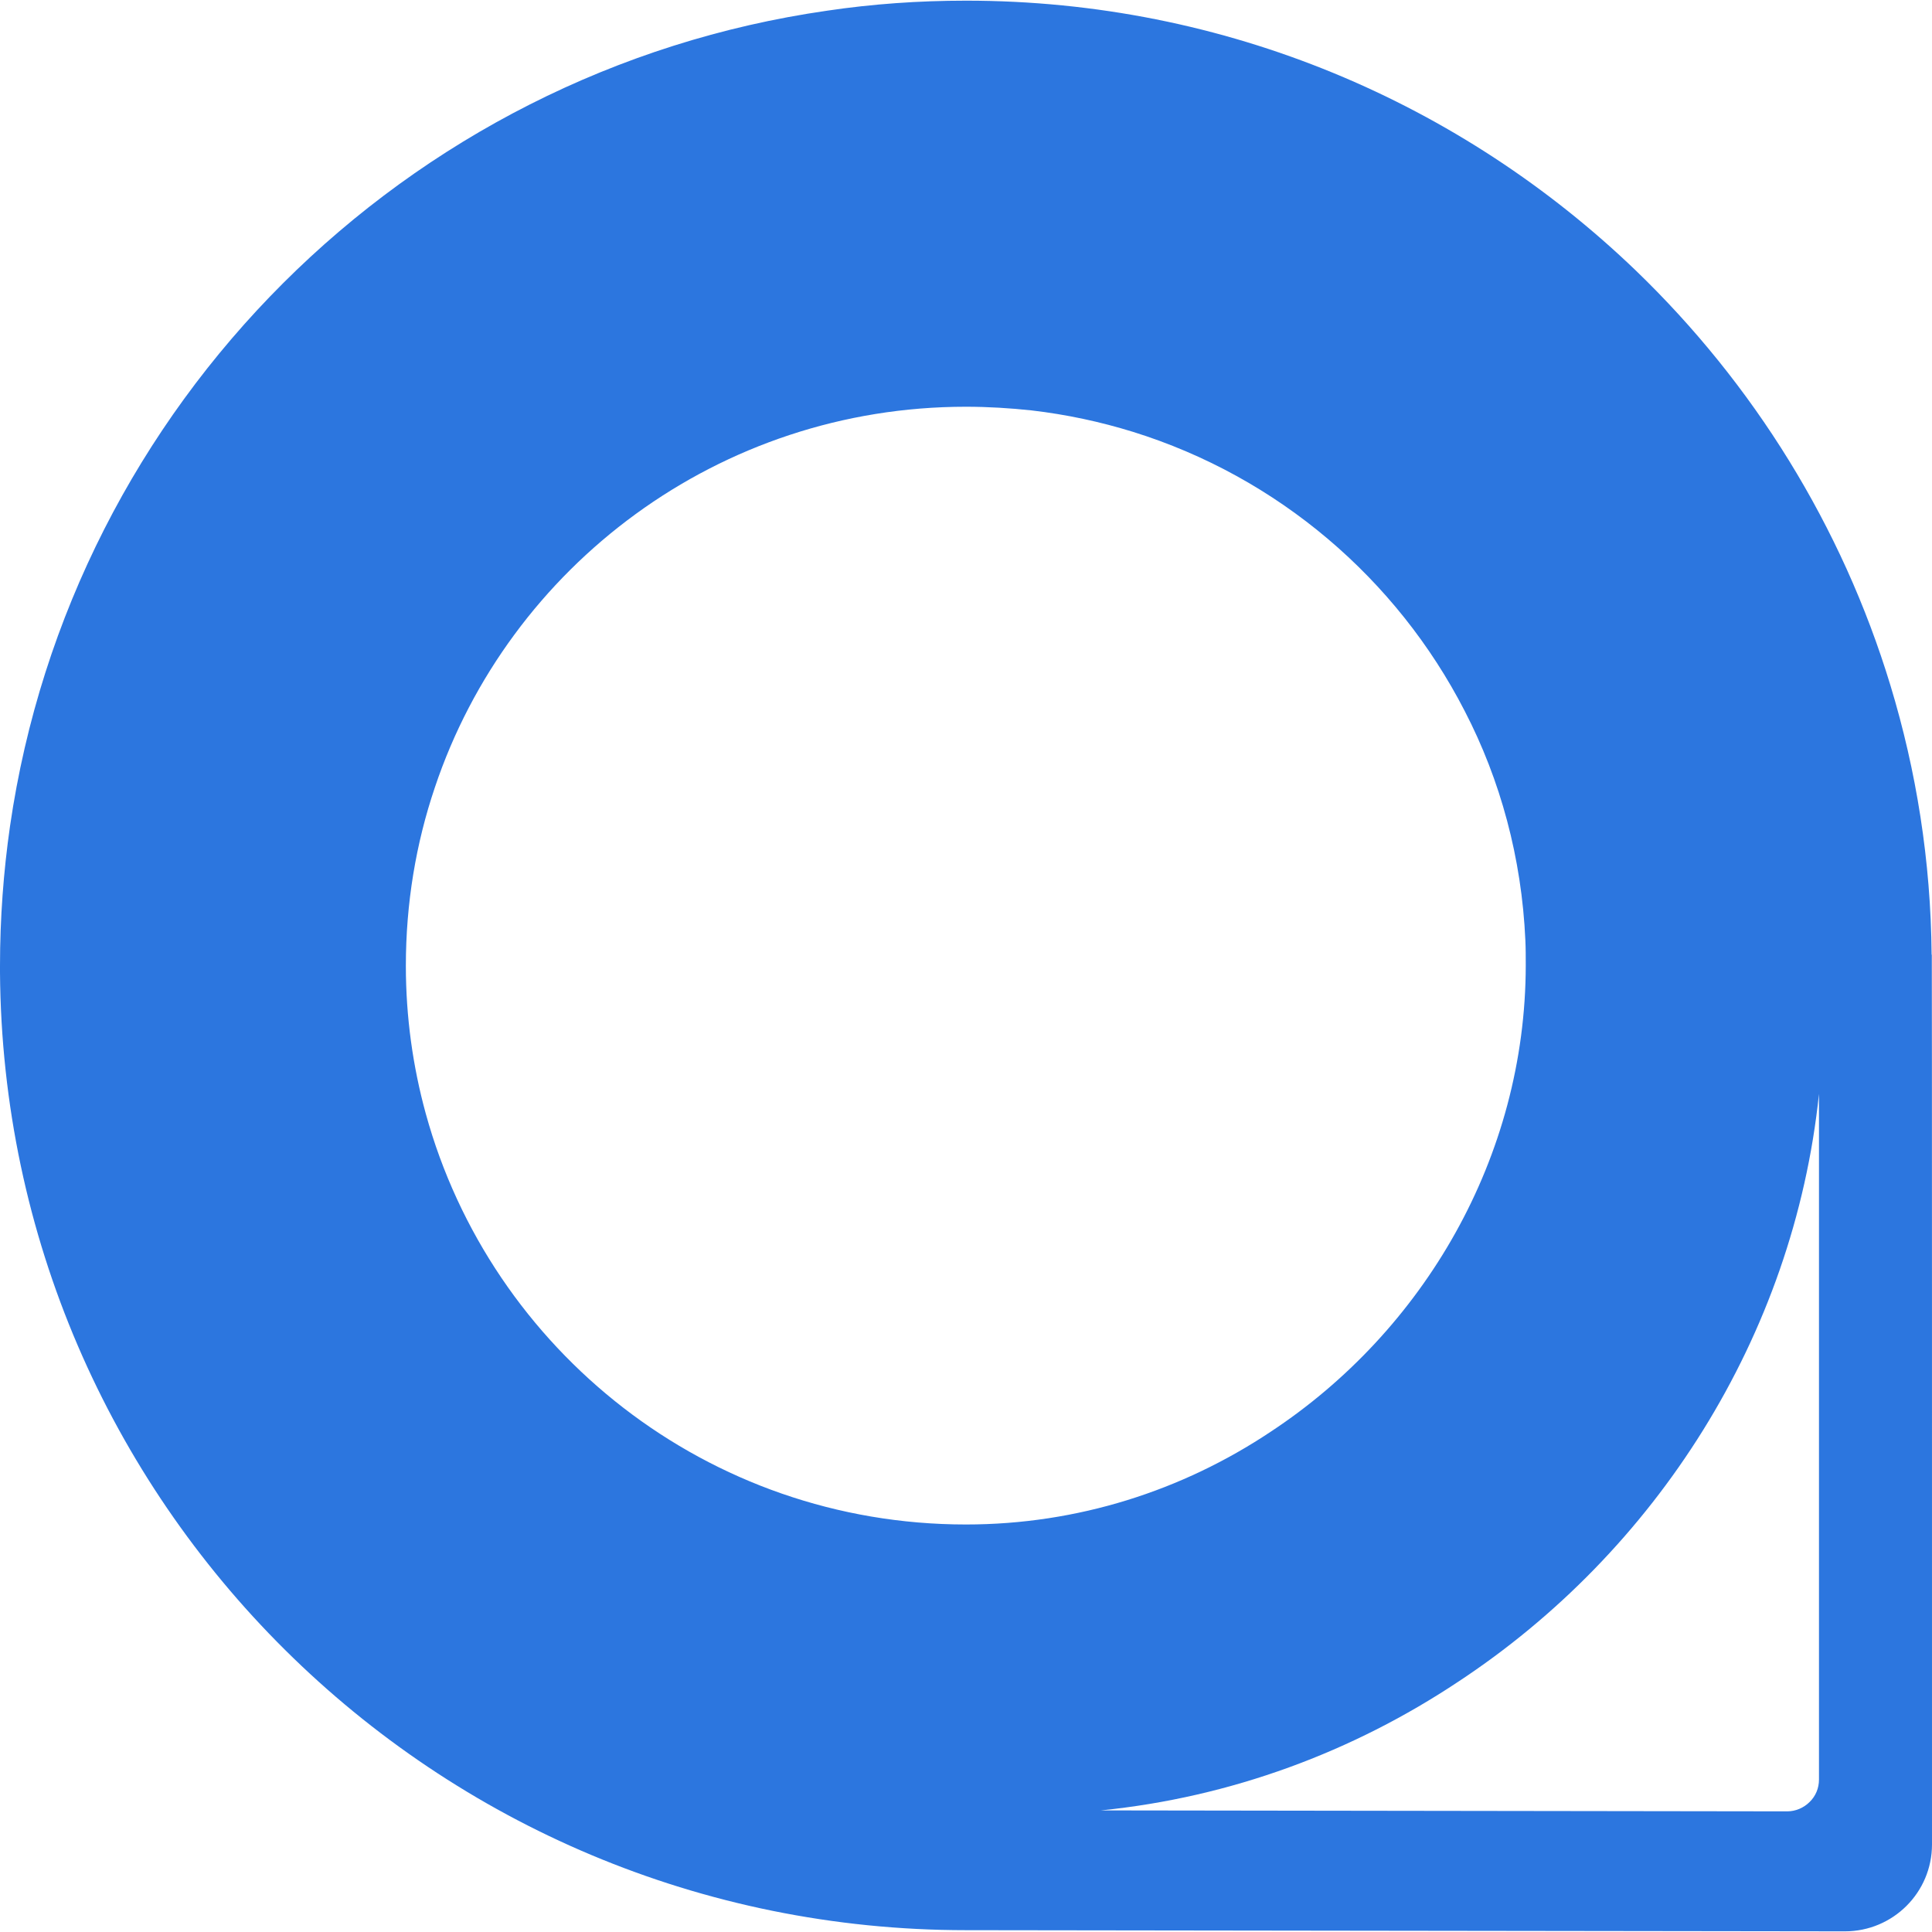 <svg xmlns="http://www.w3.org/2000/svg" id="Capa_1" viewBox="0 0 700 700"><defs><style>      .st0 {        fill: #2c76df;      }    </style></defs><path class="st0" d="M699.86,345.87c-.28-33.95-5.53-66.63-14.91-97.5-17.57-57.88-49.77-109.4-92.25-150.34C529.71,37.48,444.25.24,350.03.24c-17.15,0-33.95,1.19-50.39,3.64C146.71,25.86,25.83,146.6,3.64,299.26c-2.38,16.52-3.64,33.53-3.64,50.67v2.38c1.33,191.92,157.41,347.03,350.03,347.03l318.4.42c17.43,0,31.57-14.07,31.57-31.5,0-86.51,0-321.34-.07-322.32M349.96,552.35c-93.51,0-172.11-63.06-195.7-148.88-4.69-17.08-7.21-35.07-7.21-53.54,0-22.61,3.64-44.31,10.5-64.6,26.88-80.21,102.96-137.96,192.41-137.96,8.05,0,15.96.49,23.8,1.33,12.67,1.47,24.99,4.13,36.75,7.77,52.42,16.31,95.54,53.19,120.18,101.14,12.95,24.99,20.65,53.26,21.98,83.08.14,3.01.14,6.02.14,9.03-.07,69.64-37.03,132.57-92.53,169.1-31.85,21.21-69.78,33.53-110.31,33.53M655.69,652.86c-2.17,2.17-5.11,3.43-8.19,3.43l-248.62-.35c47.25-4.76,91.34-21.28,129.35-46.55,71.6-47.11,121.65-125.08,130.82-213.06v248.41c0,3.15-1.19,6.02-3.43,8.19"></path></svg>